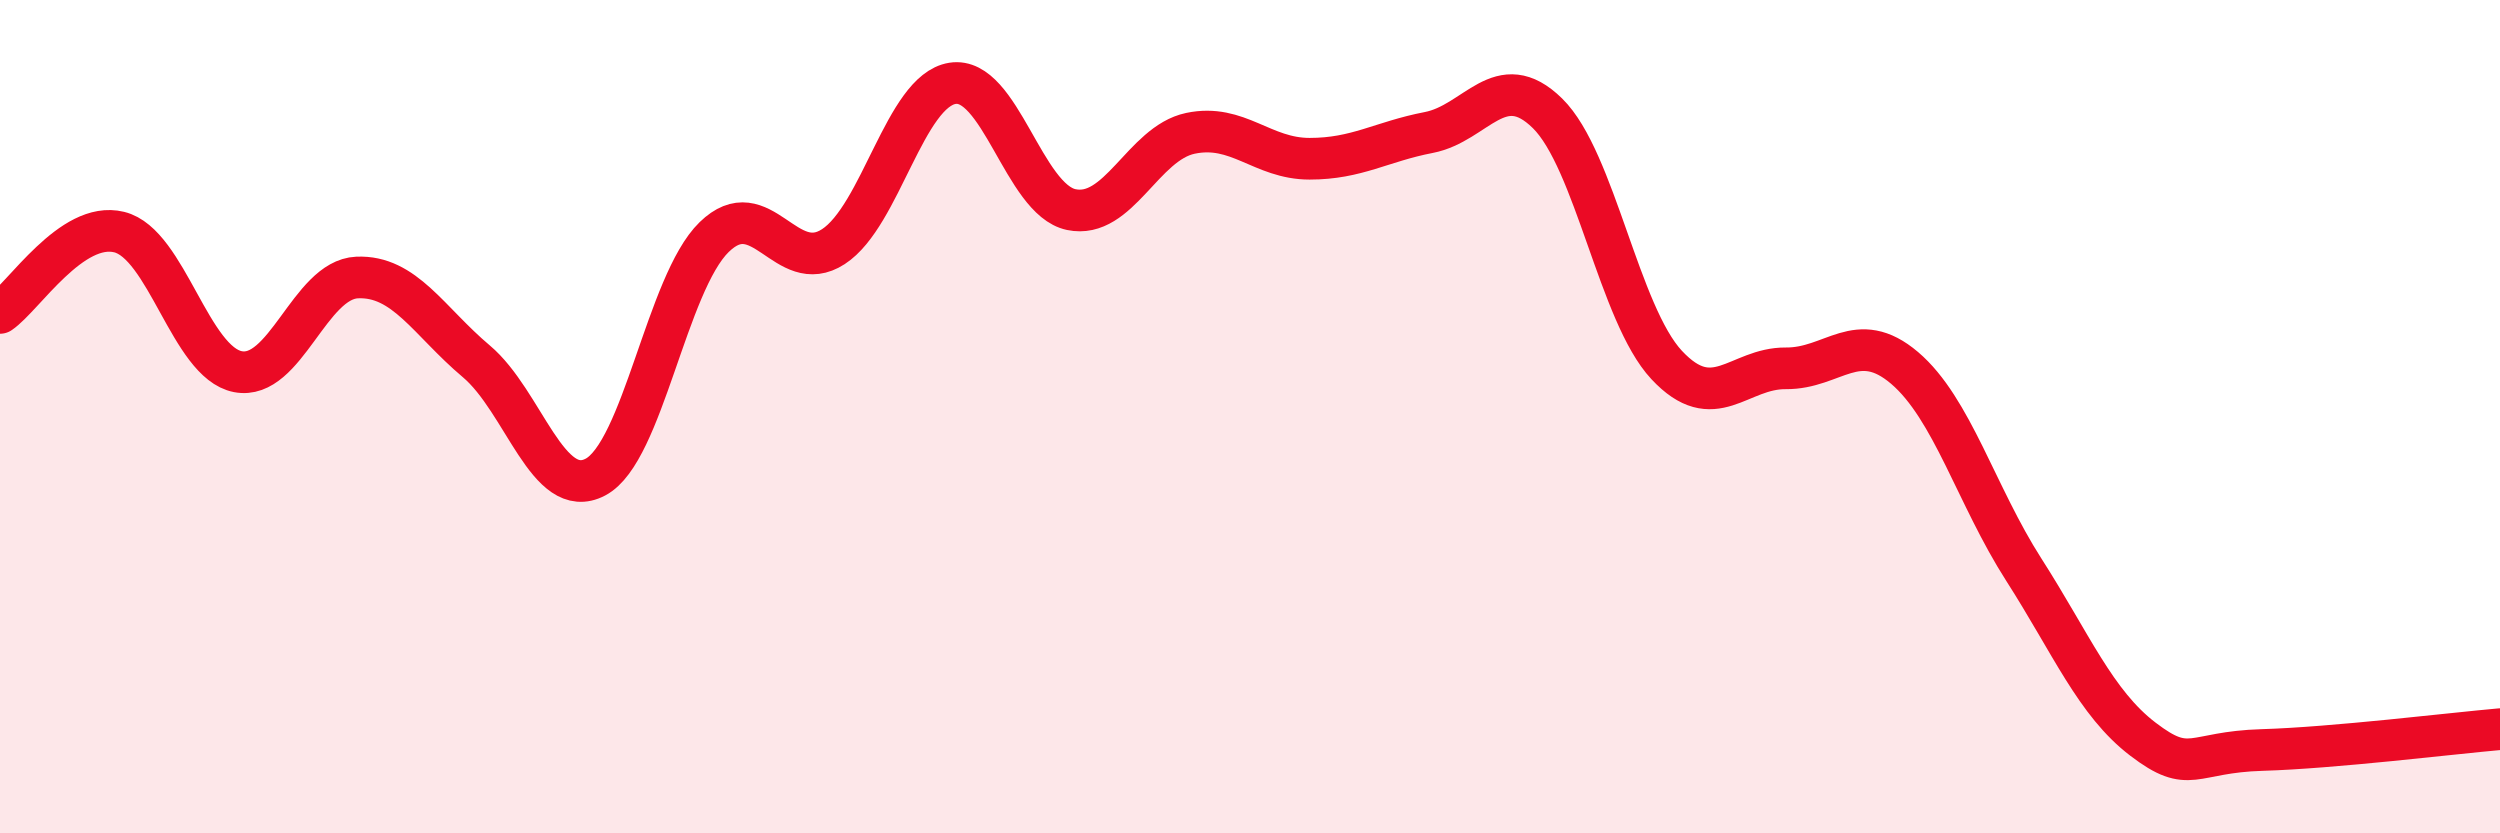 
    <svg width="60" height="20" viewBox="0 0 60 20" xmlns="http://www.w3.org/2000/svg">
      <path
        d="M 0,7.51 C 0.57,7.12 1.72,5.29 2.86,5.57 C 4,5.85 4.57,8.7 5.71,8.92 C 6.85,9.14 7.43,6.71 8.57,6.66 C 9.71,6.61 10.29,7.71 11.43,8.67 C 12.57,9.63 13.15,12.05 14.29,11.45 C 15.43,10.85 16,6.8 17.14,5.69 C 18.28,4.58 18.86,6.66 20,5.92 C 21.14,5.18 21.72,2.18 22.86,2 C 24,1.82 24.57,4.79 25.71,5.03 C 26.85,5.27 27.43,3.44 28.57,3.2 C 29.71,2.96 30.29,3.81 31.43,3.81 C 32.57,3.81 33.15,3.4 34.29,3.18 C 35.43,2.96 36,1.6 37.14,2.72 C 38.28,3.84 38.86,7.54 40,8.76 C 41.14,9.98 41.72,8.83 42.86,8.84 C 44,8.85 44.57,7.86 45.71,8.83 C 46.85,9.8 47.43,11.89 48.57,13.67 C 49.71,15.45 50.29,16.87 51.43,17.74 C 52.57,18.61 52.58,18.05 54.29,18 C 56,17.95 58.86,17.6 60,17.5L60 20L0 20Z"
        fill="#EB0A25"
        opacity="0.1"
        stroke-linecap="round"
        stroke-linejoin="round"
      />
      <path
        d="M 0,7.51 C 0.57,7.12 1.72,5.29 2.86,5.57 C 4,5.85 4.57,8.7 5.71,8.92 C 6.85,9.14 7.43,6.71 8.57,6.66 C 9.71,6.61 10.29,7.71 11.43,8.67 C 12.57,9.63 13.15,12.05 14.29,11.45 C 15.43,10.85 16,6.8 17.14,5.69 C 18.28,4.58 18.86,6.66 20,5.92 C 21.14,5.18 21.72,2.18 22.86,2 C 24,1.82 24.57,4.79 25.71,5.03 C 26.85,5.27 27.43,3.44 28.57,3.2 C 29.71,2.96 30.29,3.81 31.43,3.81 C 32.57,3.81 33.15,3.4 34.29,3.18 C 35.43,2.96 36,1.6 37.14,2.72 C 38.28,3.84 38.86,7.54 40,8.76 C 41.14,9.98 41.72,8.83 42.86,8.84 C 44,8.85 44.57,7.86 45.71,8.83 C 46.85,9.8 47.43,11.89 48.57,13.67 C 49.71,15.45 50.29,16.87 51.43,17.74 C 52.57,18.61 52.58,18.05 54.29,18 C 56,17.95 58.86,17.6 60,17.5"
        stroke="#EB0A25"
        stroke-width="1"
        fill="none"
        stroke-linecap="round"
        stroke-linejoin="round"
      />
    </svg>
  